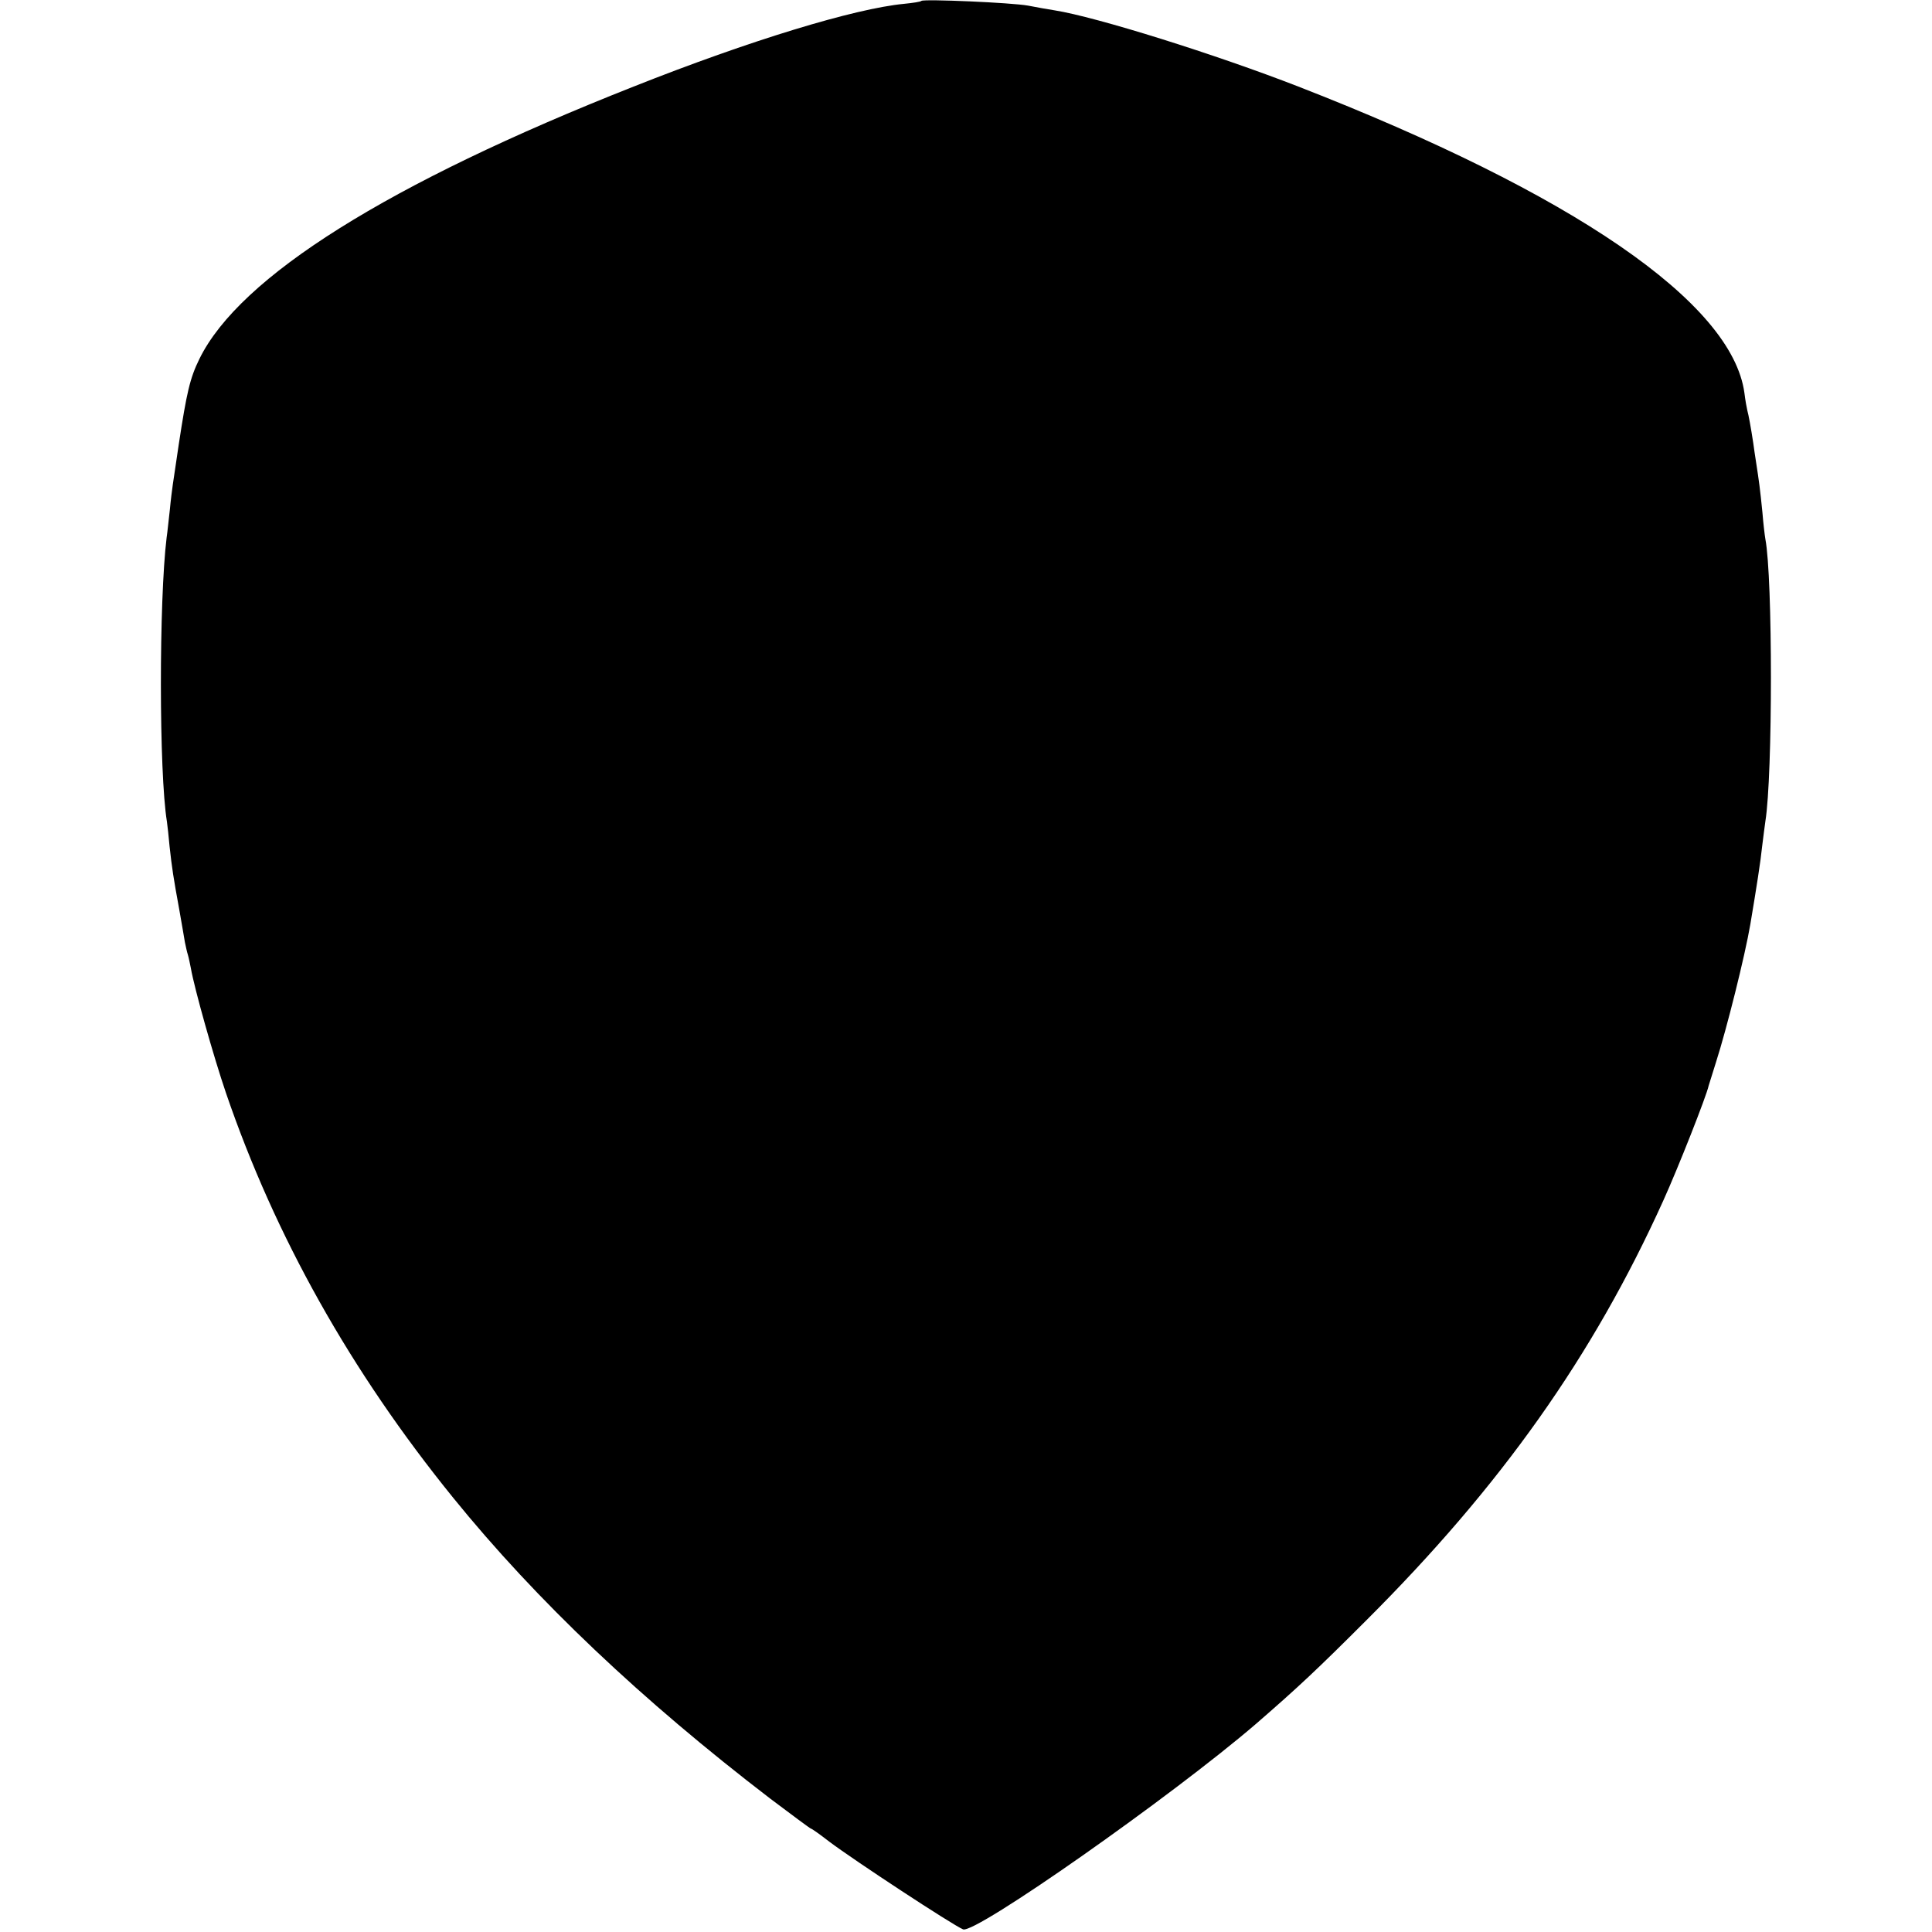 <?xml version="1.0" standalone="no"?>
<!DOCTYPE svg PUBLIC "-//W3C//DTD SVG 20010904//EN"
 "http://www.w3.org/TR/2001/REC-SVG-20010904/DTD/svg10.dtd">
<svg version="1.0" xmlns="http://www.w3.org/2000/svg"
 width="654pt" height="654pt" viewBox="0 0 654 654"
 preserveAspectRatio="xMidYMid meet">
<g transform="translate(0,654) scale(0.1,-0.1)"
fill="#000000" stroke="none">
<path d="M3119 6537 c-2 -3 -29 -7 -59 -10 -167 -16 -522 -124 -915 -280 -831
-328 -1334 -644 -1470 -922 -32 -65 -43 -113 -70 -290 -8 -52 -15 -104 -20
-135 -2 -14 -7 -52 -10 -85 -4 -33 -8 -76 -11 -95 -26 -213 -26 -795 1 -961 2
-13 6 -51 9 -84 8 -73 13 -106 33 -215 8 -47 17 -96 19 -110 3 -14 7 -33 10
-42 3 -10 7 -30 10 -45 12 -69 77 -300 119 -423 166 -485 422 -942 769 -1370
282 -348 638 -685 1074 -1019 73 -55 135 -101 137 -101 3 0 31 -20 62 -44 85
-64 417 -282 453 -297 41 -17 707 451 991 695 144 125 206 183 374 351 456
455 767 894 1005 1420 50 110 147 356 154 390 2 6 13 42 25 80 36 112 98 360
116 466 21 125 35 214 40 264 4 33 9 71 11 85 25 156 25 824 0 955 -2 11 -7
52 -10 90 -8 81 -12 109 -21 167 -4 24 -8 54 -10 68 -8 53 -16 96 -20 110 -2
8 -7 35 -10 60 -42 306 -580 675 -1510 1037 -280 109 -685 236 -825 258 -19 3
-60 10 -90 16 -55 10 -352 23 -361 16z"/>
</g>
</svg>
